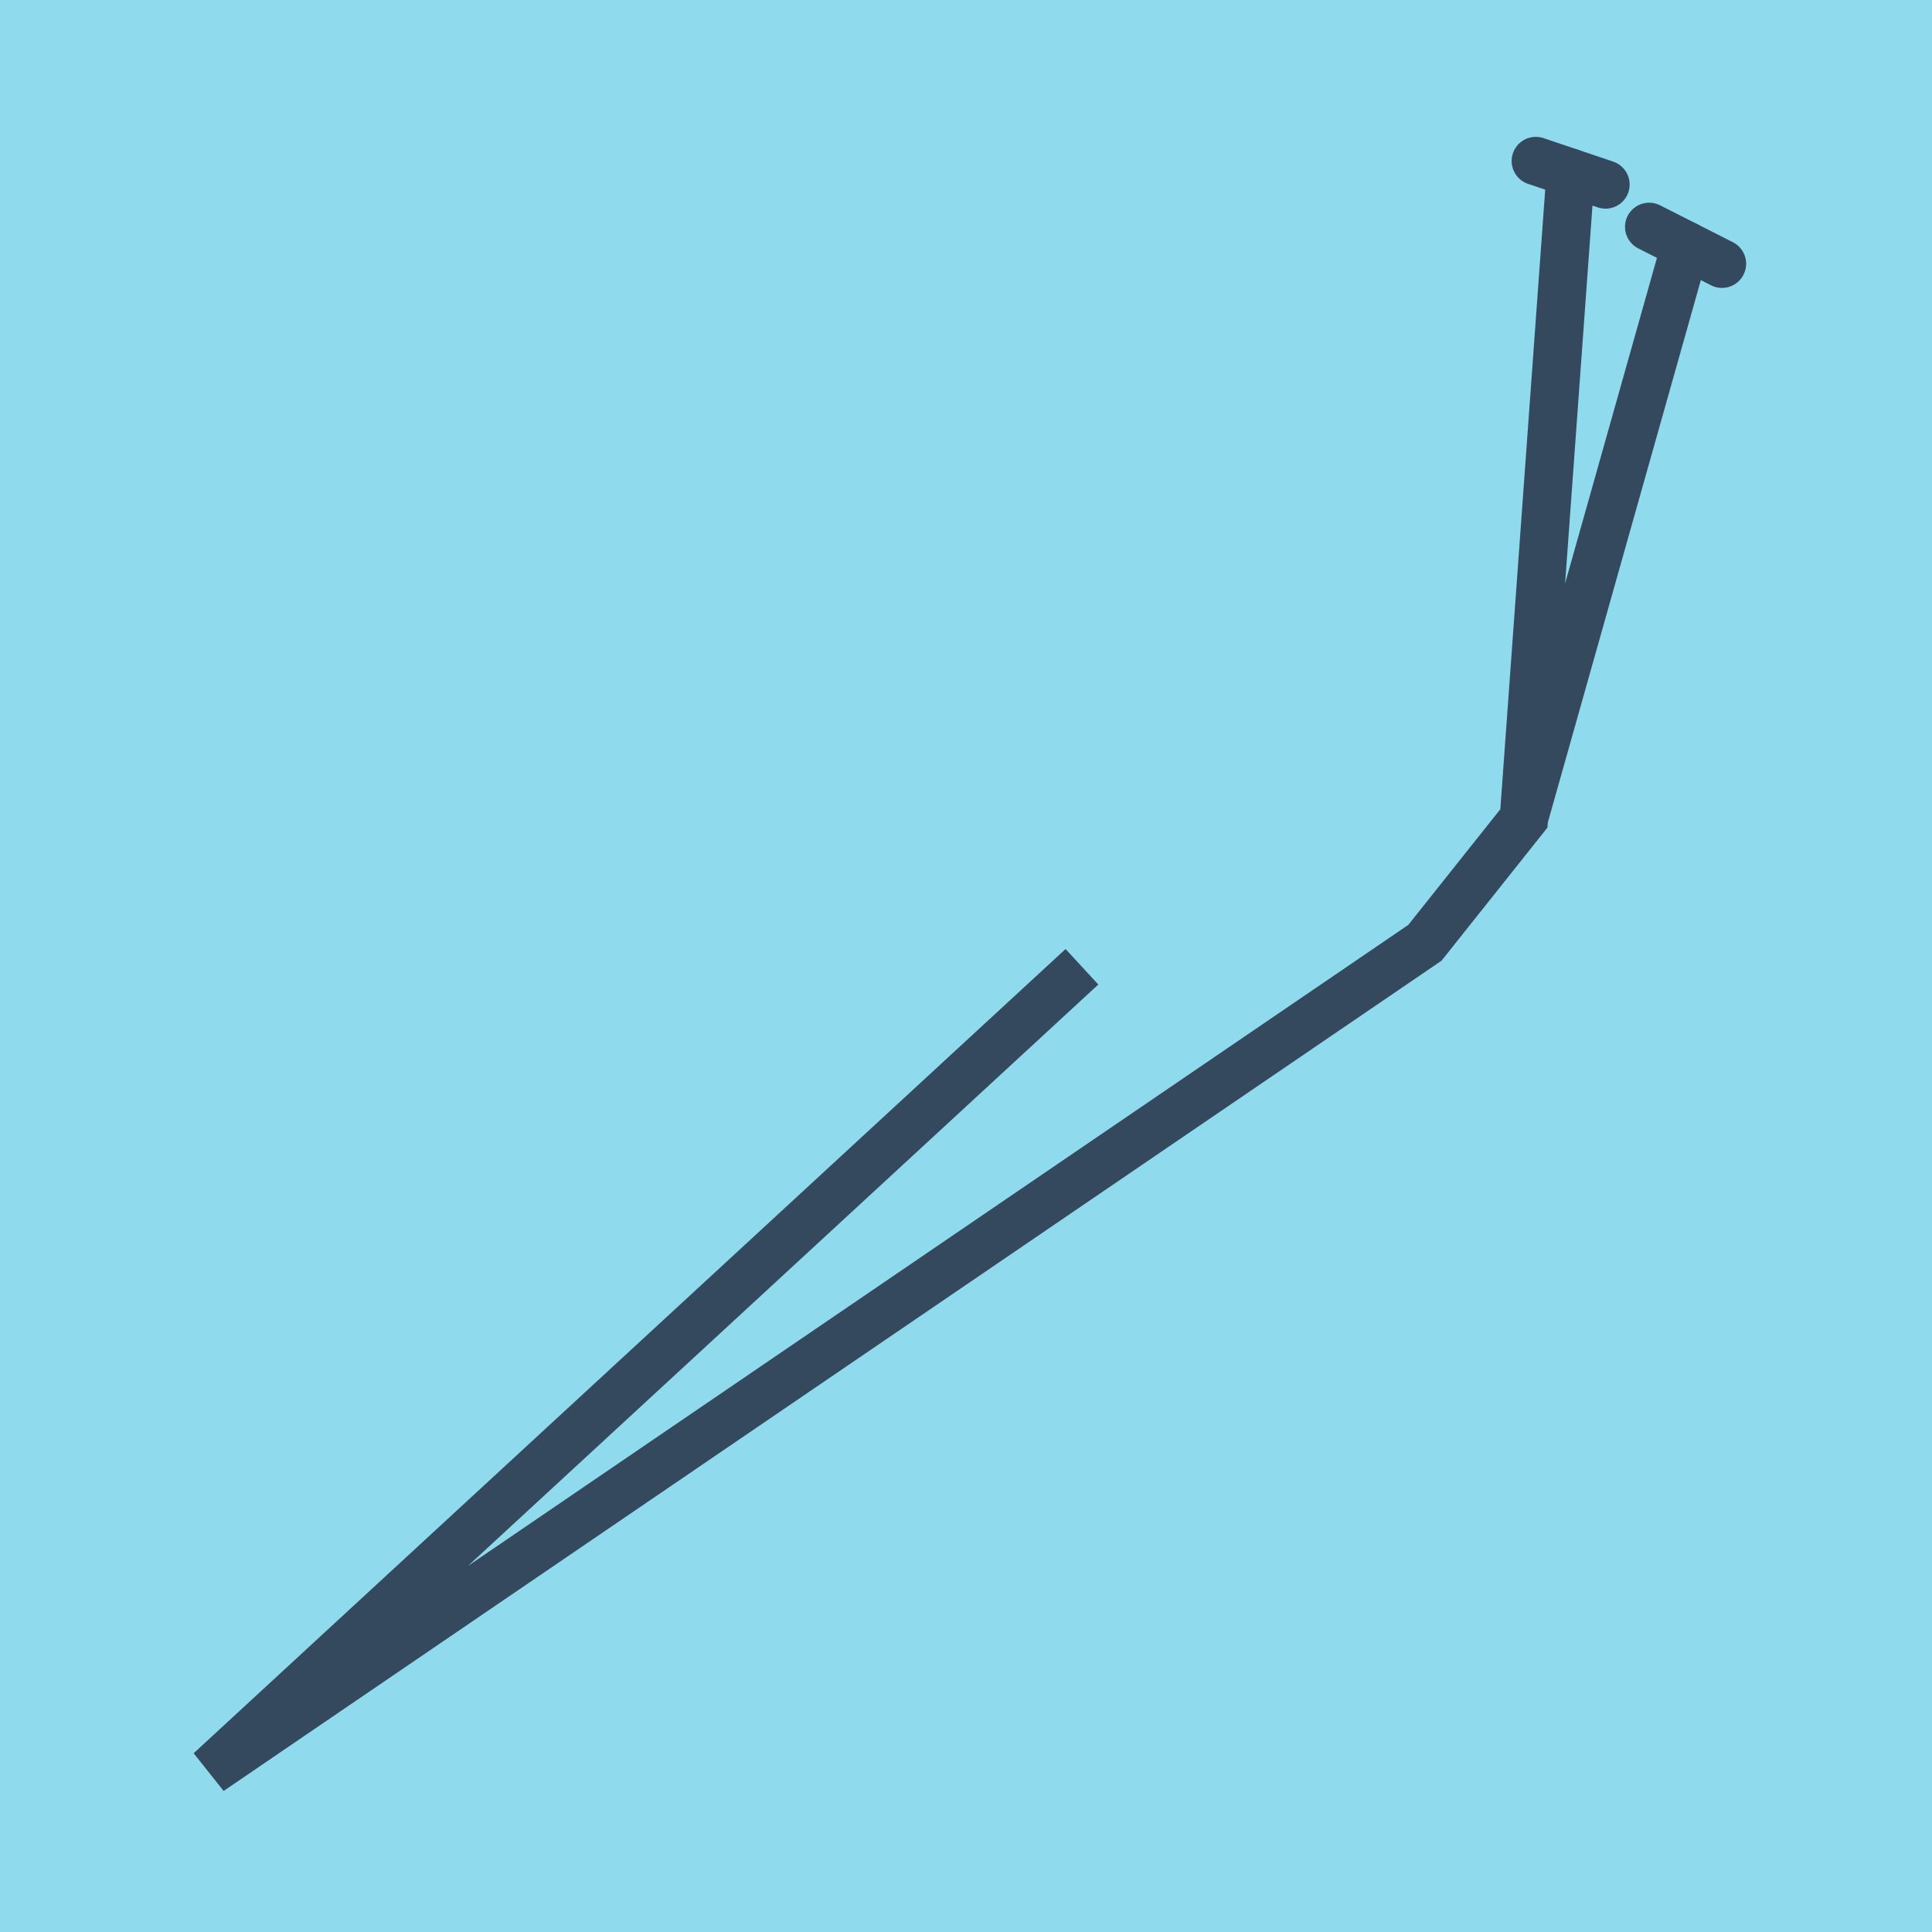 <?xml version="1.0" encoding="utf-8"?>
<!DOCTYPE svg PUBLIC "-//W3C//DTD SVG 1.1//EN" "http://www.w3.org/Graphics/SVG/1.1/DTD/svg11.dtd">
<svg xmlns="http://www.w3.org/2000/svg" xmlns:xlink="http://www.w3.org/1999/xlink" viewBox="-10 -10 120 120" preserveAspectRatio="xMidYMid meet">
	<path style="fill:#90daee" d="M-10-10h120v120H-10z"/>
			<polyline stroke-linecap="round" points="96.955,6.383 92.432,4.09 " style="fill:none;stroke:#34495e;stroke-width: 3px"/>
			<polyline stroke-linecap="round" points="89.72,1.46 85.391,0 " style="fill:none;stroke:#34495e;stroke-width: 3px"/>
			<polyline stroke-linecap="round" points="94.694,5.237 84.651,40.834 78.505,48.558 3.045,100 57.201,50.048 3.045,100 78.505,48.558 84.651,40.834 87.555,0.73 " style="fill:none;stroke:#34495e;stroke-width: 3px"/>
	</svg>
